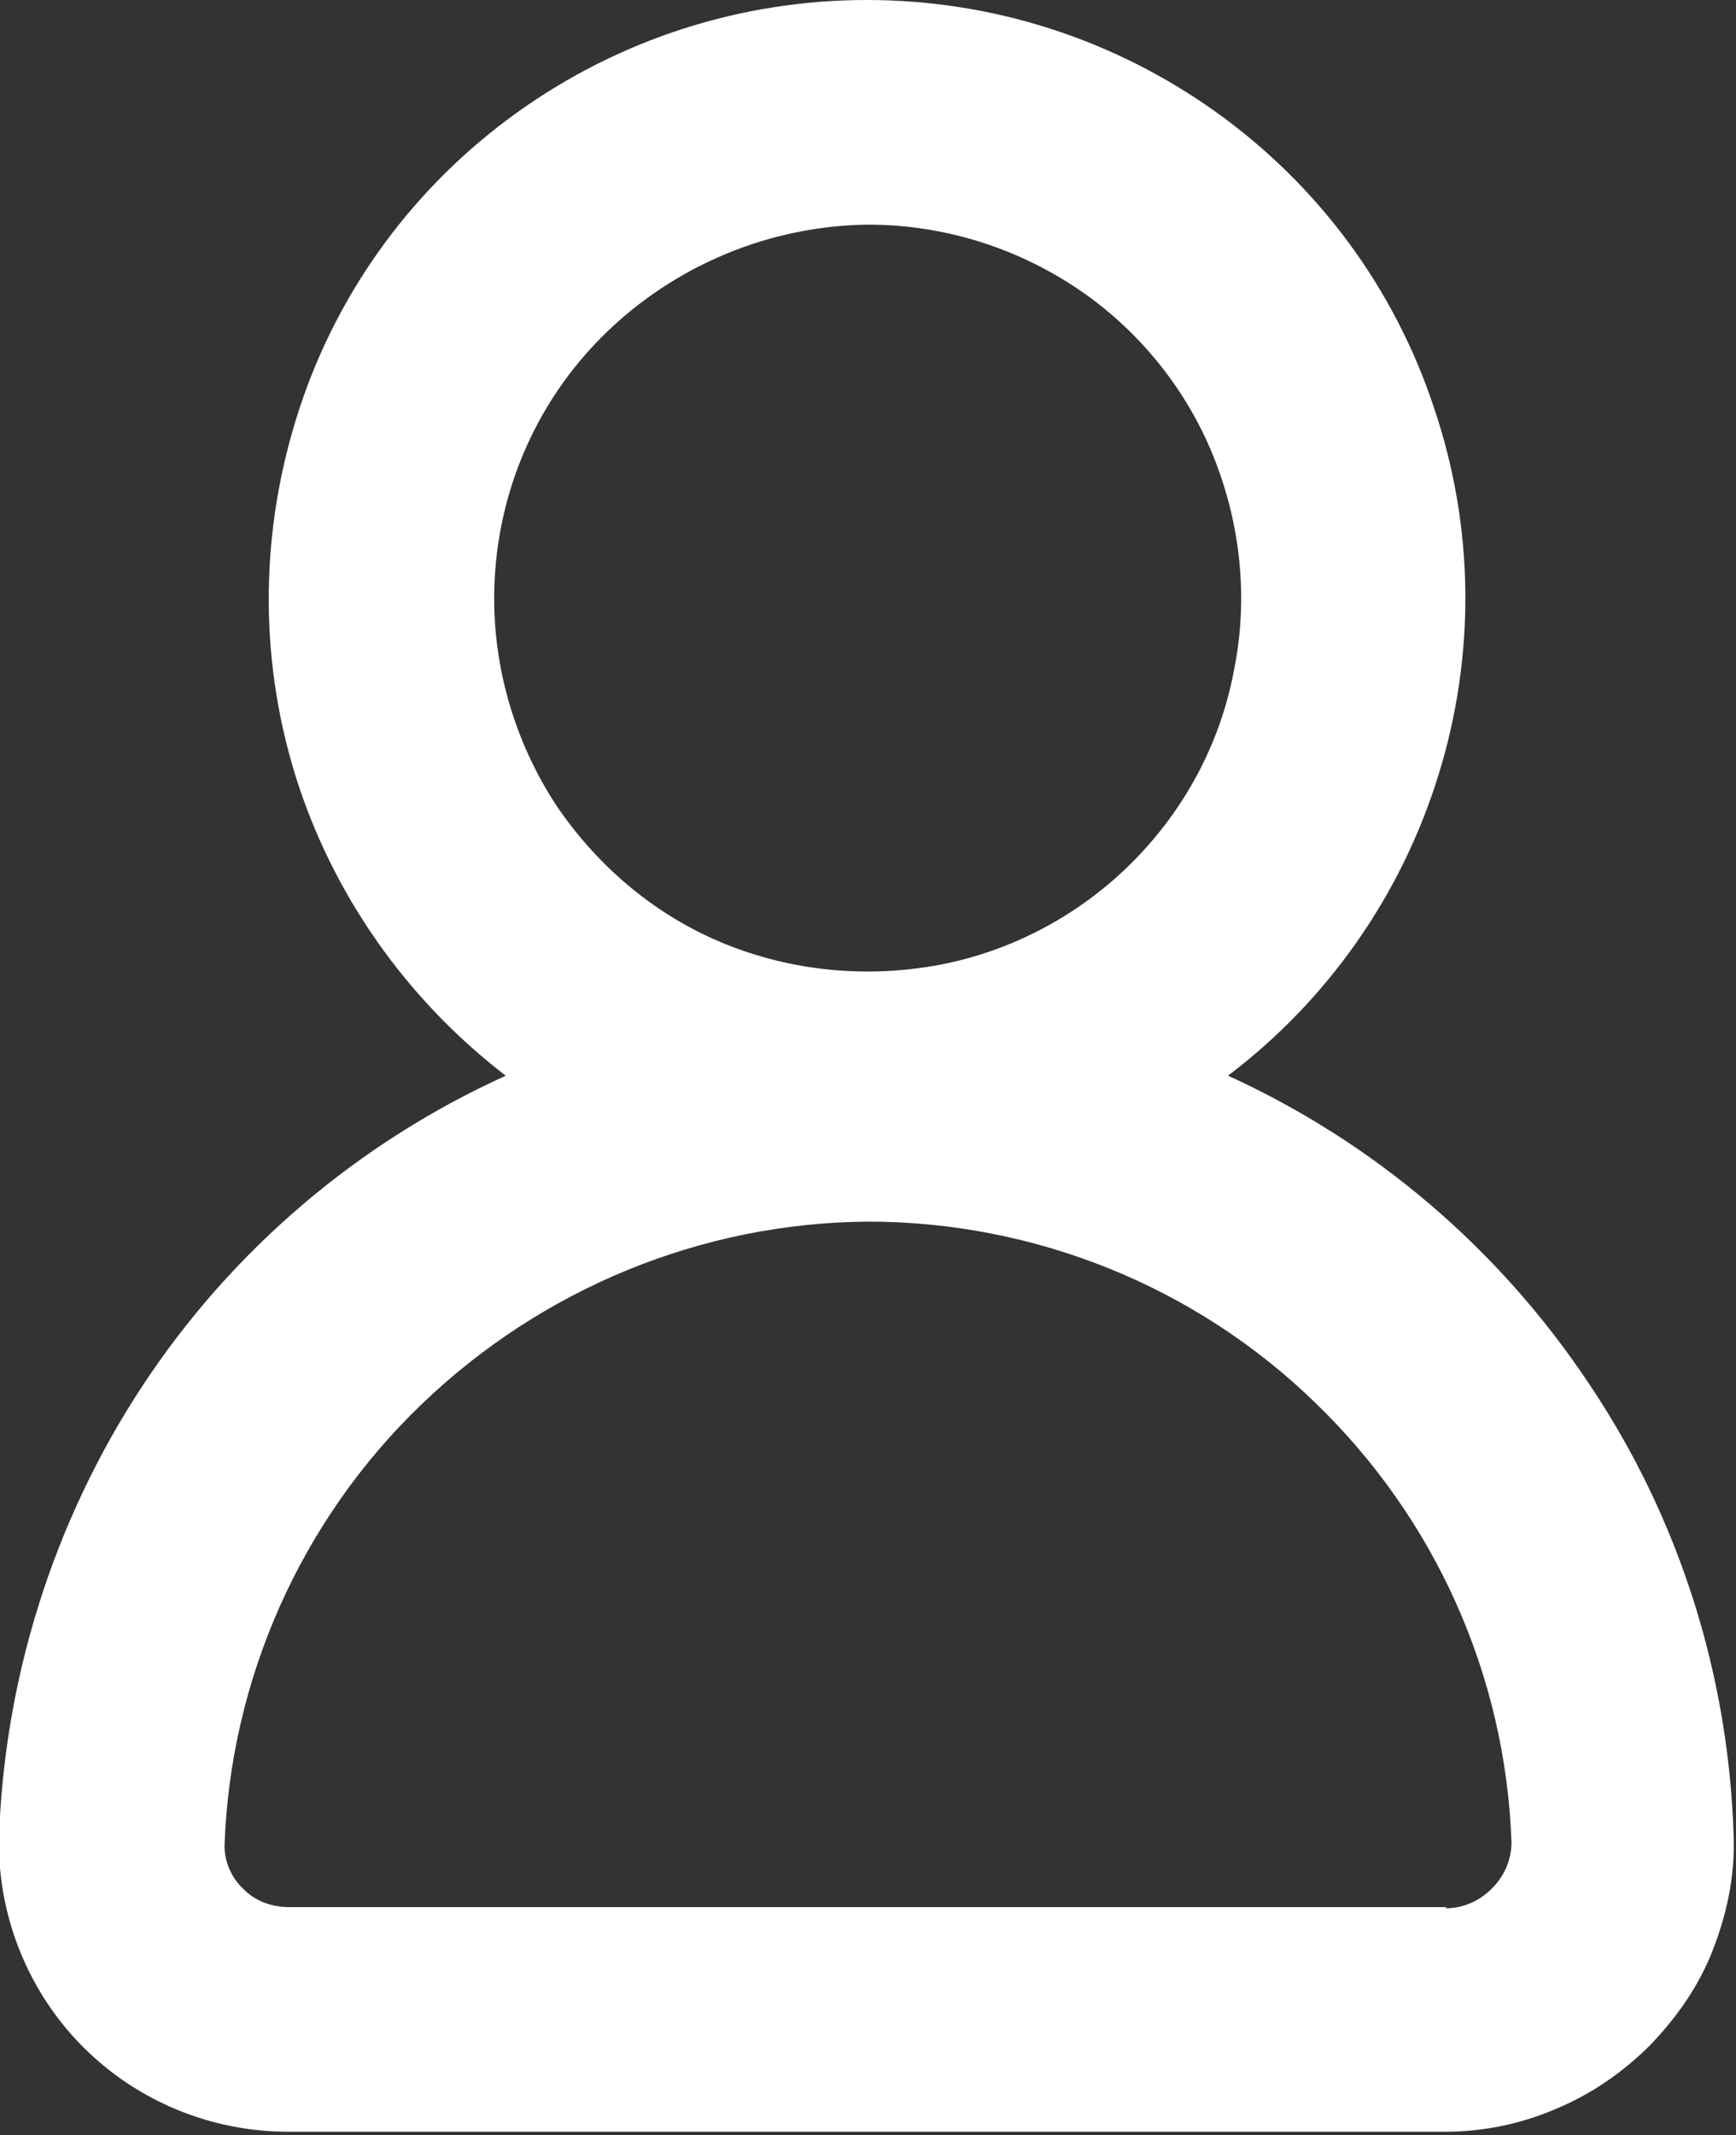 <?xml version="1.0" encoding="UTF-8"?>
<svg xmlns="http://www.w3.org/2000/svg" id="Ebene_1" version="1.1" viewBox="0 0 15 18.44">
  <rect x="0" y="0" width="15" height="18.44" fill="#333333" stroke="none"/>
  <defs>
    <style>
      .st0 {
        fill: #fff;
      }
    </style>
  </defs>
  <path class="st0" d="M10.61,9.29c.86-.65,1.5-1.56,1.82-2.6.32-1.03.31-2.14-.04-3.17-.34-1.03-1-1.92-1.88-2.55-.88-.63-1.93-.97-3.02-.97s-2.14.34-3.02.97c-.88.63-1.54,1.52-1.88,2.55-.34,1.03-.36,2.13-.04,3.17.32,1.03.96,1.94,1.82,2.6-1.28.58-2.37,1.51-3.14,2.68-.77,1.17-1.2,2.54-1.24,3.94,0,.66.26,1.3.73,1.77.47.47,1.11.73,1.77.73h10c.33,0,.66-.07.96-.2.31-.13.58-.32.81-.55.23-.24.42-.51.54-.82.12-.31.19-.63.18-.97-.04-1.4-.47-2.76-1.25-3.92-.78-1.17-1.86-2.09-3.14-2.67h0ZM7.5,1.94c.64,0,1.26.19,1.79.54.53.35.95.86,1.19,1.45.24.59.31,1.24.18,1.87-.12.63-.43,1.2-.88,1.65-.45.45-1.03.76-1.65.88-.63.12-1.28.06-1.87-.18-.59-.24-1.09-.66-1.45-1.19-.35-.53-.54-1.16-.54-1.79,0-.86.34-1.68.95-2.28.61-.6,1.43-.94,2.28-.95h0ZM12.5,16.47H2.5c-.15,0-.29-.05-.39-.15-.11-.1-.17-.24-.17-.38.05-1.44.66-2.81,1.7-3.81,1.04-1,2.42-1.57,3.86-1.58,1.44,0,2.83.56,3.86,1.56,1.04,1,1.65,2.36,1.7,3.8,0,.15-.06.29-.17.4s-.25.17-.4.17h0Z"></path>
</svg>
